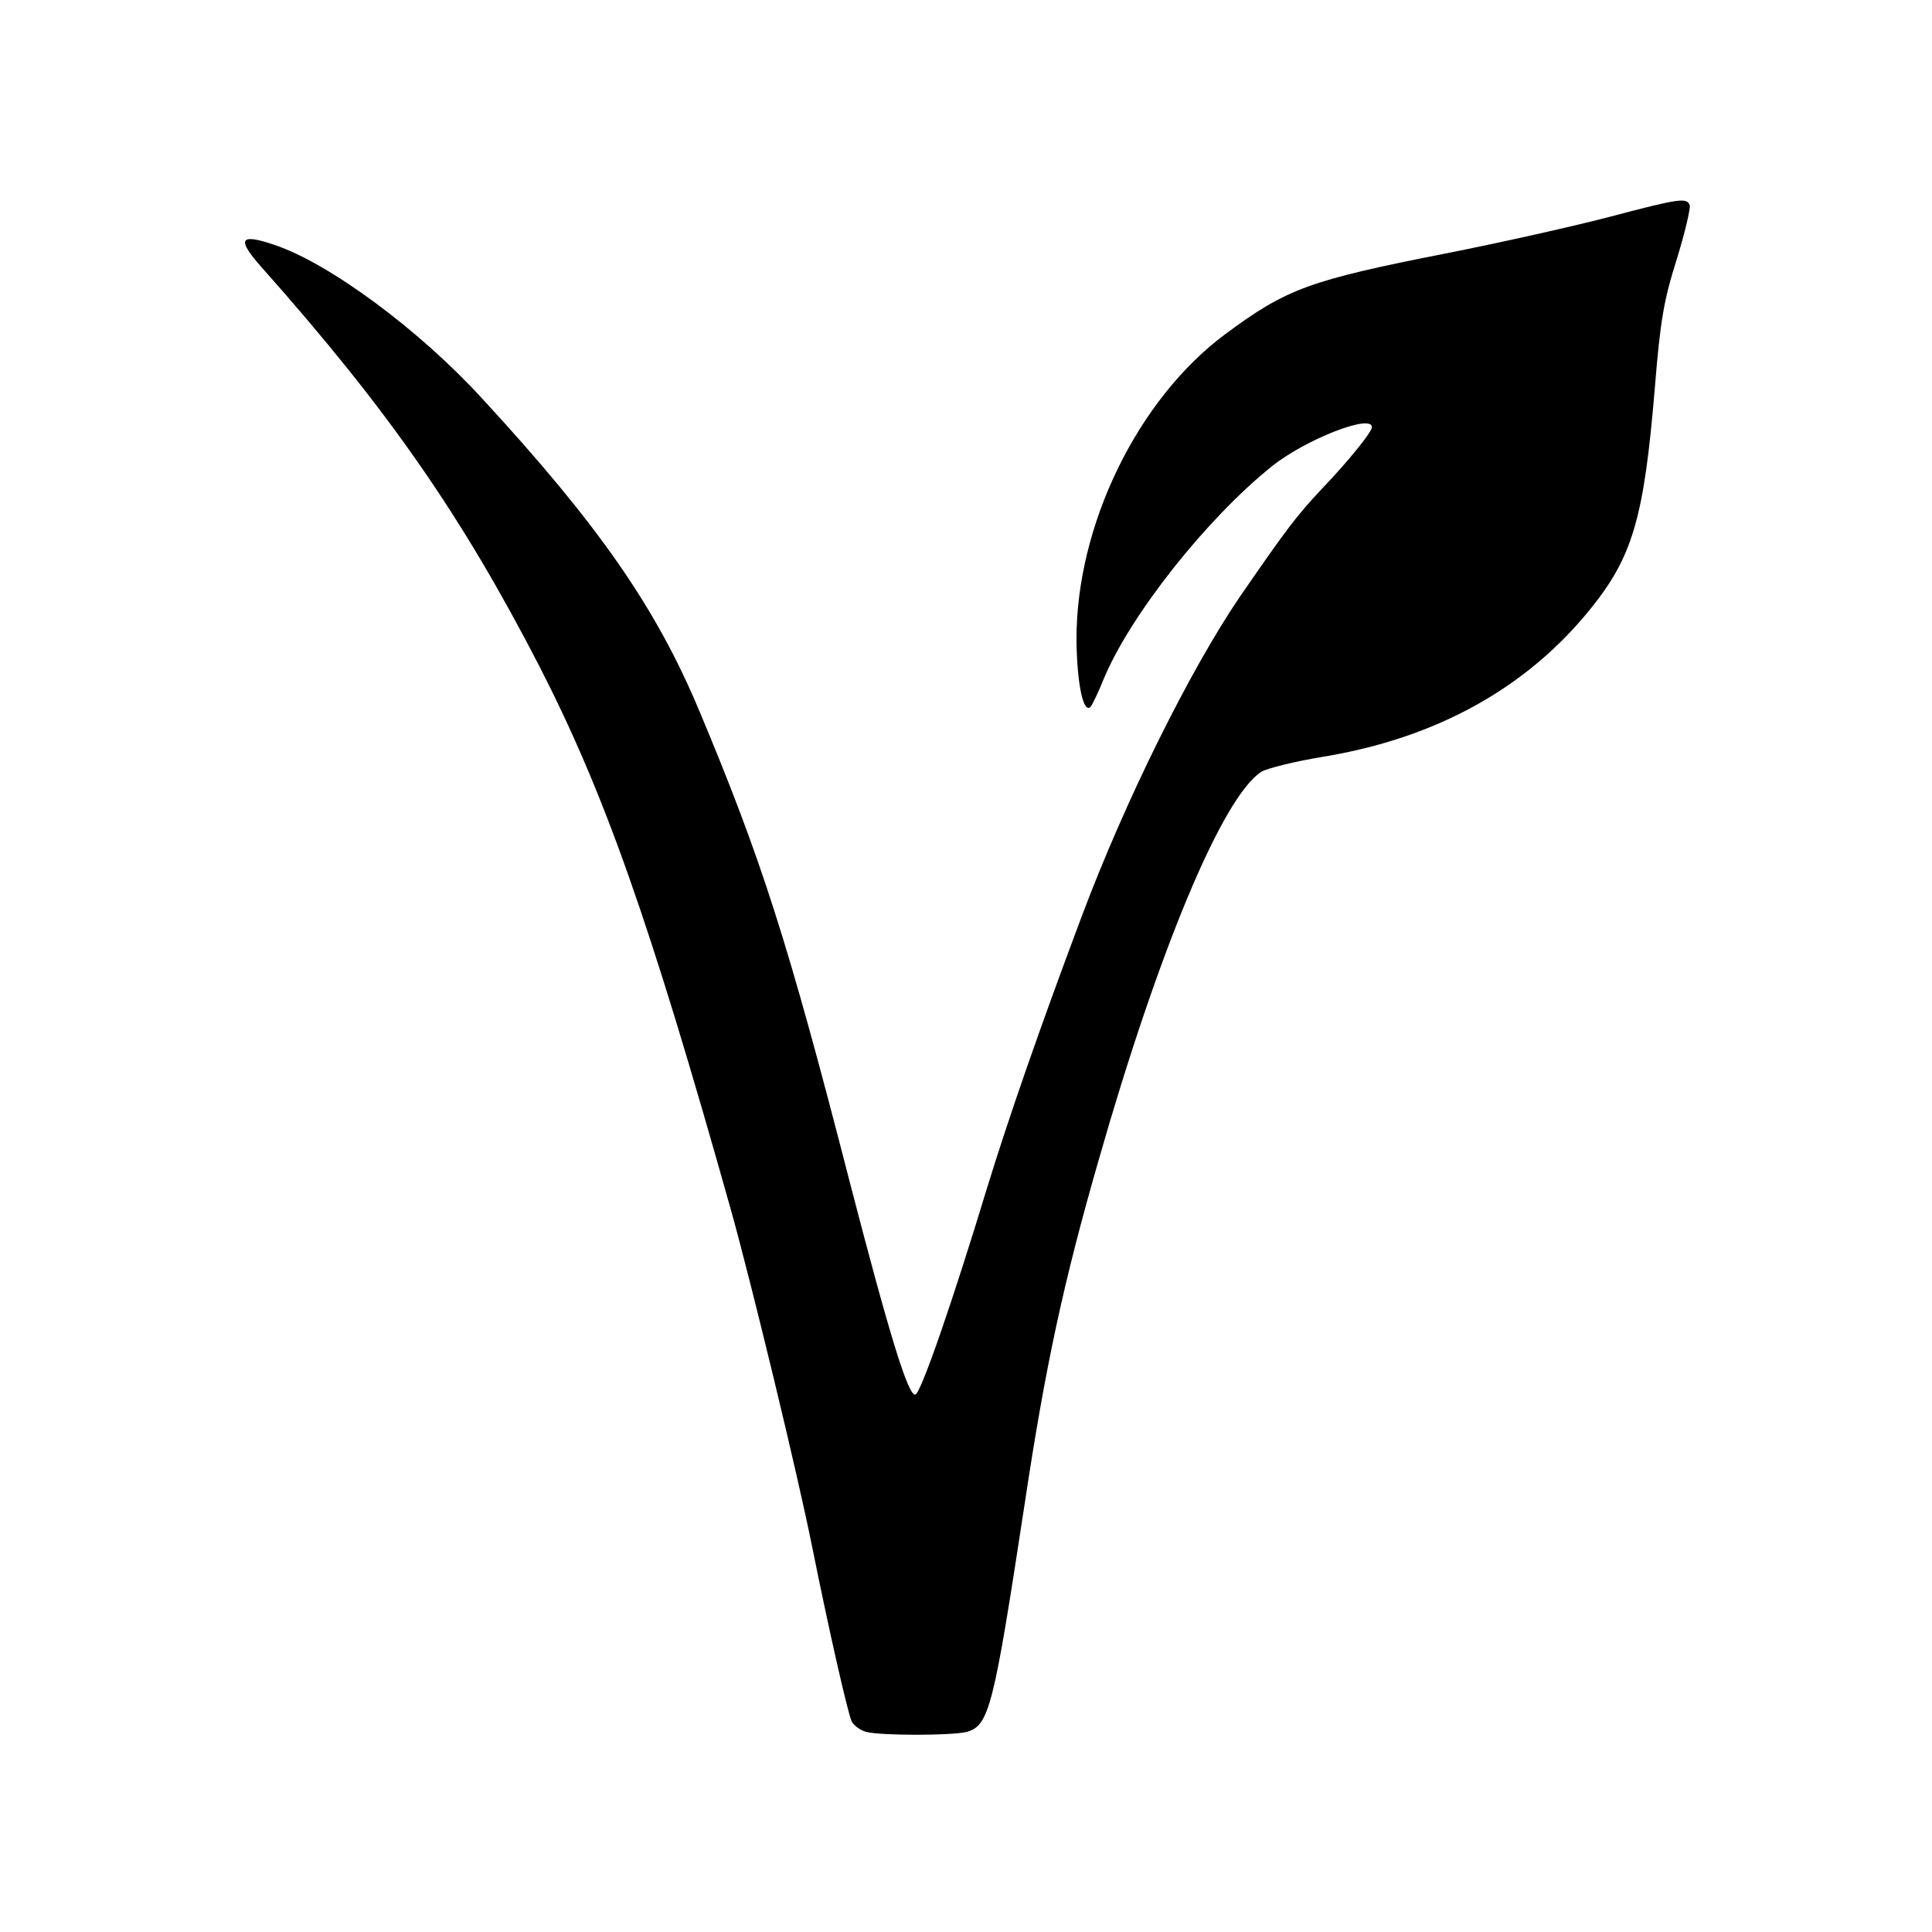 <?xml version="1.0" encoding="utf-8"?>
<!-- Generator: Adobe Illustrator 16.0.4, SVG Export Plug-In . SVG Version: 6.00 Build 0)  -->
<!DOCTYPE svg PUBLIC "-//W3C//DTD SVG 1.1//EN" "http://www.w3.org/Graphics/SVG/1.1/DTD/svg11.dtd">
<svg version="1.1" id="Layer_1" xmlns="http://www.w3.org/2000/svg" xmlns:xlink="http://www.w3.org/1999/xlink" x="0px" y="0px"
	 width="400px" height="400px" viewBox="0 0 400 400" enable-background="new 0 0 400 400" xml:space="preserve">
<g transform="matrix(0.1,0,0,-0.1,0,362)">
	<path d="M3332.219,3170.991c-71.514-18.794-222.725-52.72-335.371-75.054
		c-287.041-56.382-332.675-73.345-460.458-168.052c-181.465-135.098-308.516-396.143-307.656-633.145
		c0.977-90.308,14.395-154.624,29.531-137.661c3.662,4.517,16.113,30.391,26.846,57.236
		c54.551,131.44,212.842,331.709,347.822,439.956c68.828,55.405,207.461,109.961,207.461,81.279
		c0-9.761-47.344-68.828-103.73-127.773c-52.725-56.387-70.664-79.692-169.883-223.579
		c-102.754-151.089-237.002-421.162-327.305-661.704c-87.637-233.335-151.943-419.331-194.902-558.823
		c-72.432-238.711-137.666-427.383-149.316-430.918c-14.277-5.371-53.638,122.402-135.894,439.824
		c-127.896,497.197-182.446,667.929-312.974,979.135c-89.395,211.982-207.402,381.86-447.09,642.051
		c-131.44,143.887-318.281,281.548-430.928,319.136c-73.345,25.02-79.629,12.568-24.16-49.185
		c261.104-294.116,412.187-512.324,572.246-822.549c135.039-263.853,228.027-525.747,396.992-1126.675
		c42.9-153.77,137.725-545.391,168.115-697.461c33.984-168.906,71.514-334.395,81.338-360.254
		c3.599-8.066,17.021-18.799,30.391-22.461c30.449-7.93,177.08-7.93,208.379,0c46.436,13.418,55.469,50.156,119.785,472.168
		c42.959,285.215,79.688,455.947,152.92,710.889c124.229,434.585,256.641,752.866,337.07,804.731
		c11.719,7.08,68.828,21.479,128.75,31.245c232.49,38.442,419.453,141.318,551.748,304.854
		c88.477,109.106,111.787,189.653,134.121,457.896c11.592,142.178,18.672,182.329,45.518,267.266
		c17.09,55.532,28.682,105.566,26.855,111.792C3492.209,3211.264,3477.932,3209.433,3332.219,3170.991z"/>
</g>
</svg>
